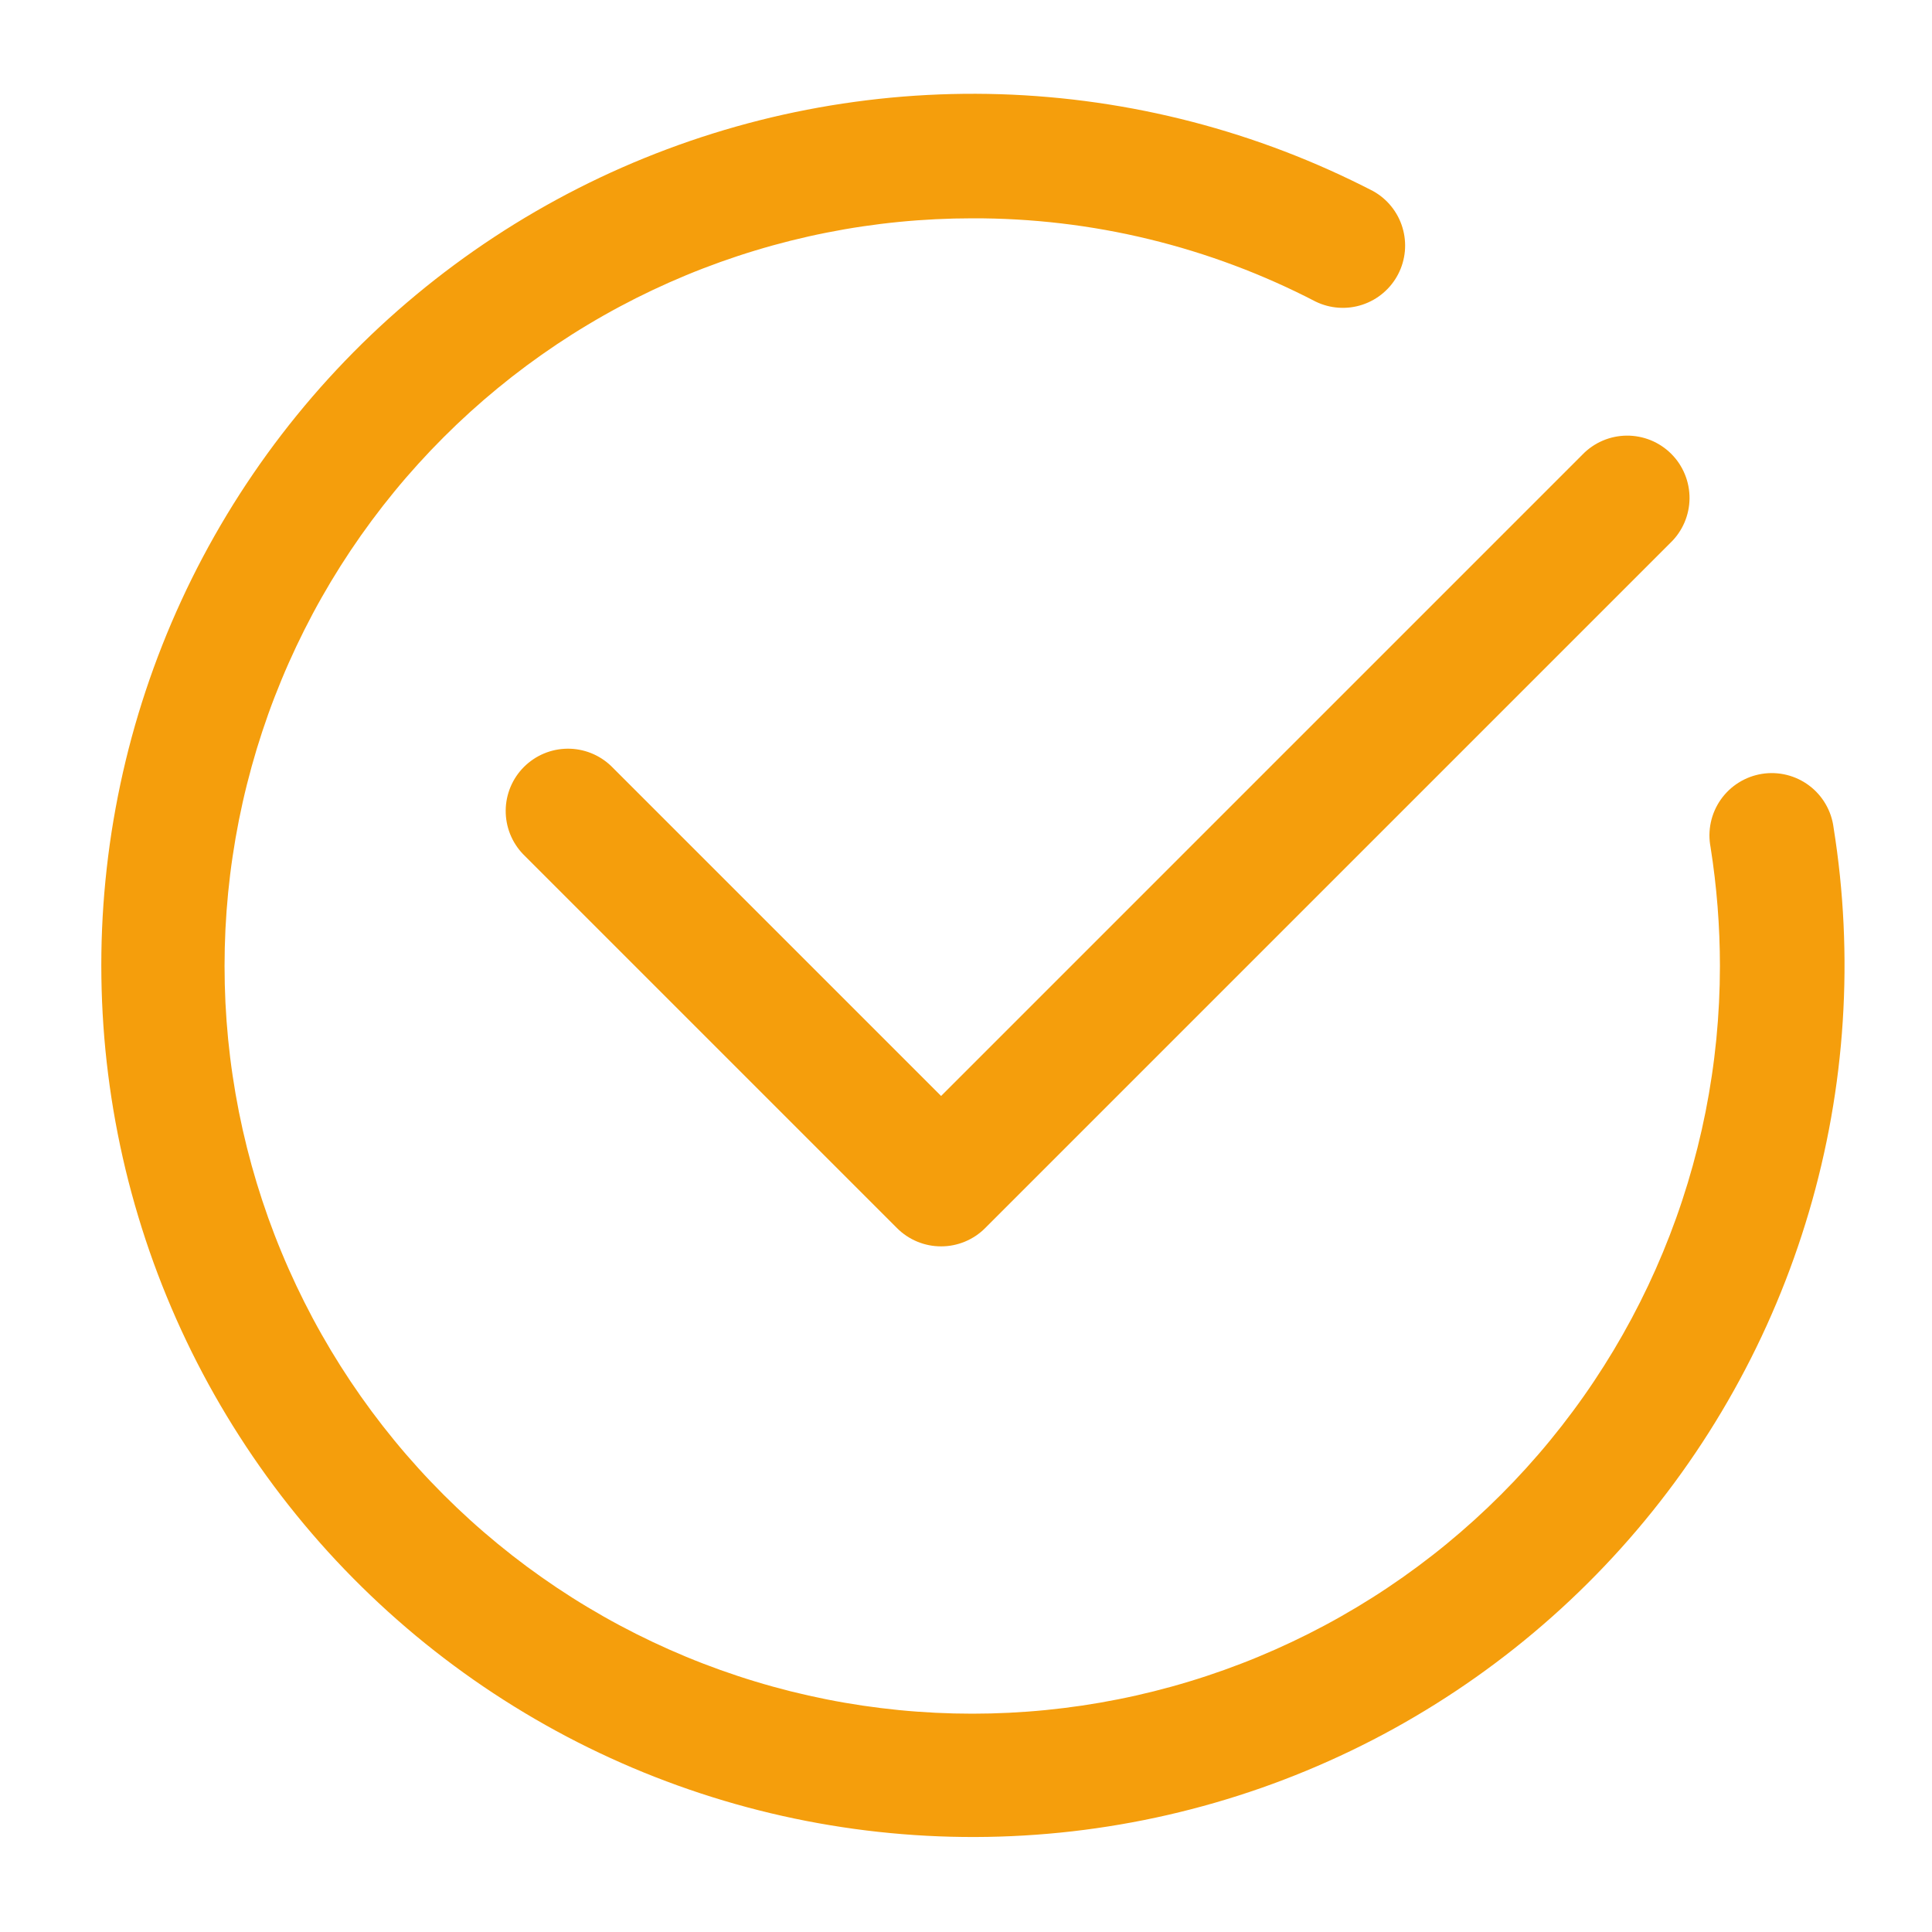 <?xml version="1.0" encoding="UTF-8"?> <svg xmlns="http://www.w3.org/2000/svg" xmlns:xlink="http://www.w3.org/1999/xlink" width="500" zoomAndPan="magnify" viewBox="0 0 375 375" height="500" preserveAspectRatio="xMidYMid meet" version="1.2"><g id="3ffe2098ff"><path style=" stroke:none;fill-rule:nonzero;fill:#f59e0c;fill-opacity:1;" d="M 355.895 160.629 C 355.793 159.824 355.609 159.039 355.352 158.27 C 355.09 157.504 354.758 156.77 354.348 156.07 C 353.941 155.367 353.469 154.715 352.93 154.109 C 352.391 153.504 351.797 152.957 351.148 152.473 C 350.5 151.988 349.809 151.57 349.078 151.223 C 348.344 150.875 347.586 150.605 346.801 150.41 C 346.012 150.215 345.215 150.102 344.406 150.066 C 343.594 150.031 342.789 150.078 341.988 150.207 C 341.191 150.336 340.41 150.543 339.652 150.824 C 338.895 151.109 338.168 151.469 337.484 151.898 C 336.797 152.328 336.156 152.82 335.57 153.379 C 334.984 153.938 334.457 154.547 333.992 155.211 C 333.527 155.875 333.133 156.578 332.809 157.32 C 332.484 158.062 332.238 158.832 332.07 159.625 C 331.898 160.418 331.812 161.219 331.801 162.027 C 331.793 162.84 331.867 163.641 332.02 164.438 C 333.227 172.078 333.832 179.766 333.836 187.5 C 333.836 189.875 333.777 192.25 333.66 194.621 C 333.543 196.992 333.367 199.359 333.137 201.727 C 332.902 204.09 332.613 206.445 332.262 208.793 C 331.914 211.145 331.508 213.484 331.047 215.812 C 330.582 218.141 330.062 220.457 329.484 222.762 C 328.906 225.066 328.273 227.355 327.586 229.629 C 326.895 231.898 326.152 234.156 325.352 236.391 C 324.551 238.629 323.695 240.844 322.789 243.035 C 321.879 245.23 320.918 247.402 319.902 249.551 C 318.887 251.695 317.816 253.816 316.699 255.91 C 315.578 258.008 314.41 260.07 313.188 262.109 C 311.965 264.145 310.695 266.152 309.375 268.129 C 308.059 270.102 306.691 272.043 305.273 273.949 C 303.859 275.859 302.398 277.73 300.891 279.566 C 299.387 281.402 297.836 283.199 296.238 284.961 C 294.645 286.719 293.008 288.438 291.328 290.117 C 289.648 291.797 287.93 293.434 286.168 295.031 C 284.41 296.625 282.613 298.176 280.777 299.684 C 278.941 301.191 277.066 302.652 275.16 304.066 C 273.254 305.48 271.312 306.848 269.336 308.168 C 267.363 309.488 265.355 310.758 263.32 311.977 C 261.281 313.199 259.215 314.371 257.121 315.488 C 255.027 316.609 252.906 317.676 250.758 318.691 C 248.609 319.707 246.441 320.668 244.246 321.578 C 242.051 322.488 239.836 323.34 237.602 324.141 C 235.363 324.941 233.109 325.688 230.836 326.375 C 228.562 327.066 226.277 327.699 223.973 328.277 C 221.668 328.852 219.352 329.375 217.023 329.836 C 214.691 330.301 212.352 330.707 210.004 331.055 C 207.652 331.402 205.297 331.691 202.934 331.926 C 200.57 332.16 198.203 332.332 195.832 332.449 C 193.457 332.566 191.086 332.625 188.711 332.625 C 186.336 332.625 183.961 332.566 181.59 332.449 C 179.215 332.332 176.848 332.16 174.484 331.926 C 172.121 331.691 169.766 331.402 167.414 331.055 C 165.066 330.707 162.727 330.301 160.398 329.836 C 158.066 329.371 155.75 328.852 153.445 328.277 C 151.145 327.699 148.855 327.066 146.582 326.375 C 144.309 325.688 142.055 324.941 139.816 324.141 C 137.582 323.34 135.367 322.488 133.172 321.578 C 130.977 320.668 128.809 319.707 126.66 318.691 C 124.512 317.676 122.391 316.609 120.297 315.488 C 118.203 314.371 116.137 313.199 114.102 311.977 C 112.062 310.758 110.059 309.488 108.082 308.168 C 106.109 306.848 104.168 305.48 102.258 304.066 C 100.352 302.652 98.48 301.191 96.645 299.684 C 94.809 298.176 93.008 296.625 91.25 295.031 C 89.488 293.434 87.77 291.797 86.09 290.117 C 84.41 288.438 82.773 286.719 81.18 284.961 C 79.582 283.199 78.031 281.402 76.527 279.566 C 75.02 277.73 73.559 275.859 72.145 273.949 C 70.73 272.043 69.363 270.102 68.043 268.129 C 66.723 266.152 65.453 264.145 64.23 262.109 C 63.012 260.07 61.84 258.008 60.719 255.91 C 59.602 253.816 58.535 251.695 57.52 249.551 C 56.504 247.402 55.539 245.23 54.633 243.035 C 53.723 240.844 52.867 238.629 52.066 236.391 C 51.27 234.156 50.523 231.898 49.832 229.629 C 49.145 227.355 48.512 225.066 47.934 222.762 C 47.355 220.457 46.836 218.141 46.371 215.812 C 45.91 213.484 45.504 211.145 45.156 208.793 C 44.805 206.445 44.516 204.09 44.281 201.727 C 44.051 199.359 43.875 196.992 43.758 194.621 C 43.645 192.25 43.586 189.875 43.586 187.5 C 43.586 185.125 43.645 182.75 43.758 180.379 C 43.875 178.008 44.051 175.641 44.281 173.273 C 44.516 170.91 44.805 168.555 45.156 166.207 C 45.504 163.855 45.91 161.516 46.371 159.188 C 46.836 156.859 47.355 154.543 47.934 152.238 C 48.512 149.934 49.145 147.645 49.832 145.371 C 50.523 143.102 51.27 140.844 52.066 138.609 C 52.867 136.371 53.723 134.156 54.633 131.965 C 55.539 129.77 56.504 127.598 57.52 125.449 C 58.535 123.305 59.602 121.184 60.719 119.09 C 61.84 116.992 63.012 114.93 64.23 112.891 C 65.453 110.855 66.723 108.848 68.043 106.871 C 69.363 104.898 70.73 102.957 72.145 101.051 C 73.559 99.141 75.02 97.27 76.527 95.434 C 78.031 93.598 79.582 91.801 81.18 90.039 C 82.773 88.281 84.41 86.562 86.09 84.883 C 87.77 83.203 89.488 81.566 91.25 79.969 C 93.008 78.375 94.809 76.824 96.645 75.316 C 98.48 73.809 100.352 72.348 102.258 70.934 C 104.168 69.52 106.109 68.152 108.082 66.832 C 110.059 65.512 112.062 64.242 114.102 63.023 C 116.137 61.801 118.203 60.629 120.297 59.512 C 122.391 58.391 124.512 57.324 126.66 56.309 C 128.809 55.293 130.977 54.332 133.172 53.422 C 135.367 52.512 137.582 51.66 139.816 50.859 C 142.055 50.059 144.309 49.312 146.582 48.625 C 148.855 47.934 151.145 47.301 153.445 46.723 C 155.75 46.148 158.066 45.625 160.398 45.164 C 162.727 44.699 165.066 44.293 167.414 43.945 C 169.766 43.598 172.121 43.305 174.484 43.074 C 176.848 42.84 179.215 42.668 181.59 42.551 C 183.961 42.434 186.336 42.375 188.711 42.375 C 194.488 42.355 200.246 42.688 205.988 43.363 C 211.727 44.039 217.402 45.059 223.02 46.422 C 228.637 47.785 234.148 49.48 239.559 51.508 C 244.973 53.535 250.242 55.879 255.371 58.543 C 256.074 58.883 256.801 59.152 257.555 59.352 C 258.309 59.551 259.074 59.676 259.855 59.727 C 260.633 59.777 261.41 59.754 262.184 59.656 C 262.957 59.555 263.715 59.383 264.453 59.137 C 265.195 58.891 265.906 58.574 266.586 58.191 C 267.266 57.809 267.898 57.363 268.492 56.855 C 269.086 56.352 269.625 55.793 270.109 55.18 C 270.598 54.57 271.02 53.918 271.379 53.223 C 271.738 52.531 272.027 51.812 272.246 51.062 C 272.465 50.312 272.609 49.551 272.684 48.773 C 272.754 47.996 272.75 47.219 272.672 46.445 C 272.594 45.668 272.441 44.906 272.215 44.16 C 271.992 43.414 271.695 42.695 271.332 42.004 C 270.965 41.316 270.539 40.668 270.047 40.059 C 269.559 39.453 269.016 38.898 268.418 38.398 C 267.82 37.895 267.18 37.457 266.496 37.078 C 263.703 35.637 260.875 34.273 258.008 32.988 C 255.141 31.703 252.238 30.5 249.305 29.375 C 246.367 28.254 243.402 27.211 240.41 26.254 C 237.418 25.297 234.402 24.422 231.359 23.633 C 228.316 22.844 225.258 22.141 222.176 21.52 C 219.094 20.902 216 20.367 212.891 19.922 C 209.777 19.473 206.656 19.113 203.527 18.844 C 200.398 18.57 197.262 18.383 194.121 18.285 C 190.98 18.188 187.836 18.176 184.695 18.254 C 181.555 18.332 178.418 18.496 175.285 18.746 C 172.152 19 169.031 19.34 165.918 19.766 C 162.805 20.191 159.703 20.703 156.621 21.301 C 153.535 21.898 150.469 22.582 147.422 23.352 C 144.375 24.121 141.352 24.977 138.352 25.914 C 135.355 26.852 132.383 27.871 129.441 28.977 C 126.5 30.078 123.59 31.262 120.711 32.527 C 117.836 33.793 114.996 35.137 112.195 36.562 C 109.395 37.984 106.637 39.488 103.918 41.062 C 101.199 42.641 98.527 44.293 95.902 46.02 C 93.277 47.746 90.699 49.543 88.176 51.414 C 85.648 53.285 83.176 55.223 80.762 57.23 C 78.344 59.238 75.984 61.312 73.68 63.449 C 71.379 65.59 69.137 67.789 66.957 70.055 C 64.781 72.32 62.664 74.641 60.613 77.023 C 58.566 79.406 56.582 81.844 54.668 84.336 C 52.754 86.828 50.91 89.371 49.141 91.965 C 47.367 94.559 45.668 97.203 44.043 99.891 C 42.418 102.582 40.871 105.312 39.395 108.09 C 37.922 110.867 36.527 113.68 35.215 116.535 C 33.898 119.387 32.66 122.277 31.508 125.199 C 30.352 128.121 29.277 131.074 28.289 134.055 C 27.297 137.039 26.391 140.043 25.566 143.078 C 24.746 146.109 24.008 149.164 23.355 152.238 C 22.703 155.312 22.137 158.402 21.652 161.508 C 21.172 164.613 20.781 167.727 20.473 170.855 C 20.164 173.984 19.945 177.117 19.812 180.258 C 19.68 183.395 19.637 186.535 19.68 189.68 C 19.723 192.82 19.852 195.961 20.07 199.094 C 20.285 202.23 20.59 205.355 20.984 208.473 C 21.375 211.59 21.852 214.695 22.418 217.789 C 22.984 220.879 23.633 223.953 24.367 227.008 C 25.105 230.062 25.926 233.094 26.832 236.102 C 27.734 239.113 28.723 242.094 29.793 245.047 C 30.867 248.004 32.02 250.926 33.254 253.816 C 34.484 256.703 35.801 259.559 37.191 262.375 C 38.586 265.191 40.055 267.969 41.602 270.703 C 43.152 273.438 44.773 276.129 46.473 278.773 C 48.168 281.418 49.938 284.012 51.781 286.559 C 53.621 289.102 55.535 291.598 57.516 294.035 C 59.496 296.477 61.543 298.855 63.656 301.184 C 65.77 303.508 67.949 305.773 70.188 307.977 C 72.43 310.18 74.727 312.32 77.086 314.395 C 79.445 316.473 81.859 318.48 84.332 320.422 C 86.805 322.363 89.328 324.234 91.902 326.035 C 94.477 327.836 97.102 329.562 99.773 331.215 C 102.445 332.871 105.16 334.449 107.918 335.953 C 110.68 337.457 113.477 338.883 116.316 340.227 C 119.156 341.574 122.031 342.844 124.941 344.031 C 127.852 345.215 130.789 346.32 133.762 347.344 C 136.734 348.367 139.73 349.309 142.754 350.164 C 145.777 351.02 148.82 351.789 151.891 352.477 C 154.957 353.164 158.039 353.766 161.137 354.277 C 164.238 354.793 167.352 355.223 170.473 355.562 C 173.598 355.902 176.73 356.156 179.867 356.324 C 183.004 356.492 186.145 356.57 189.289 356.562 C 192.43 356.555 195.57 356.457 198.707 356.273 C 201.844 356.09 204.973 355.82 208.094 355.465 C 211.219 355.105 214.328 354.66 217.426 354.129 C 220.523 353.602 223.602 352.984 226.664 352.281 C 229.727 351.578 232.77 350.789 235.789 349.918 C 238.805 349.047 241.801 348.09 244.766 347.055 C 247.73 346.016 250.664 344.895 253.57 343.691 C 256.473 342.488 259.34 341.207 262.172 339.844 C 265.004 338.484 267.797 337.043 270.547 335.527 C 273.297 334.008 276.004 332.414 278.668 330.746 C 281.332 329.078 283.945 327.336 286.512 325.523 C 289.078 323.707 291.59 321.824 294.051 319.871 C 296.512 317.914 298.918 315.895 301.266 313.805 C 303.613 311.719 305.902 309.566 308.129 307.352 C 310.359 305.137 312.523 302.859 314.625 300.523 C 316.727 298.188 318.762 295.793 320.73 293.344 C 322.699 290.895 324.598 288.391 326.426 285.836 C 328.254 283.281 330.012 280.676 331.695 278.023 C 333.379 275.367 334.984 272.672 336.52 269.926 C 338.051 267.184 339.508 264.402 340.887 261.578 C 342.266 258.754 343.562 255.891 344.781 252.996 C 346 250.098 347.137 247.172 348.191 244.211 C 349.246 241.25 350.219 238.266 351.109 235.25 C 352 232.238 352.805 229.199 353.523 226.141 C 354.242 223.082 354.879 220.008 355.426 216.91 C 355.973 213.816 356.438 210.711 356.812 207.59 C 357.188 204.473 357.477 201.344 357.676 198.207 C 357.875 195.07 357.992 191.934 358.016 188.789 C 358.043 185.648 357.98 182.508 357.832 179.367 C 357.684 176.23 357.449 173.098 357.125 169.969 C 356.801 166.844 356.391 163.73 355.895 160.629 Z M 355.895 160.629 "></path><path style=" stroke:none;fill-rule:nonzero;fill:#f59e0c;fill-opacity:1;" d="M 118.648 148.715 C 118.086 148.168 117.473 147.684 116.812 147.258 C 116.156 146.832 115.461 146.473 114.73 146.18 C 114 145.891 113.25 145.672 112.48 145.527 C 111.707 145.383 110.93 145.312 110.145 145.32 C 109.359 145.328 108.582 145.41 107.812 145.566 C 107.043 145.727 106.297 145.957 105.57 146.262 C 104.848 146.566 104.16 146.934 103.508 147.375 C 102.855 147.812 102.254 148.309 101.695 148.863 C 101.141 149.418 100.645 150.02 100.207 150.672 C 99.77 151.324 99.398 152.012 99.094 152.738 C 98.793 153.461 98.562 154.207 98.402 154.977 C 98.246 155.746 98.16 156.523 98.156 157.309 C 98.148 158.094 98.219 158.871 98.363 159.645 C 98.508 160.418 98.727 161.168 99.016 161.895 C 99.309 162.625 99.664 163.32 100.094 163.98 C 100.52 164.641 101.004 165.25 101.551 165.816 L 174.113 238.379 C 174.672 238.941 175.285 239.441 175.945 239.883 C 176.605 240.324 177.301 240.695 178.035 241 C 178.77 241.305 179.523 241.531 180.305 241.688 C 181.082 241.844 181.867 241.918 182.664 241.918 C 183.457 241.918 184.242 241.844 185.02 241.688 C 185.801 241.531 186.555 241.305 187.289 241 C 188.023 240.695 188.719 240.324 189.379 239.883 C 190.039 239.441 190.652 238.941 191.211 238.379 L 324.242 105.348 C 324.82 104.789 325.34 104.18 325.793 103.52 C 326.25 102.859 326.637 102.16 326.953 101.422 C 327.27 100.684 327.512 99.922 327.676 99.137 C 327.844 98.352 327.93 97.555 327.938 96.754 C 327.941 95.949 327.871 95.156 327.719 94.367 C 327.566 93.578 327.34 92.812 327.035 92.07 C 326.73 91.324 326.355 90.621 325.914 89.949 C 325.469 89.281 324.961 88.664 324.395 88.098 C 323.828 87.527 323.207 87.023 322.539 86.578 C 321.871 86.133 321.164 85.758 320.422 85.453 C 319.68 85.152 318.914 84.922 318.125 84.773 C 317.336 84.621 316.539 84.547 315.738 84.555 C 314.934 84.562 314.141 84.648 313.355 84.812 C 312.57 84.977 311.809 85.219 311.07 85.535 C 310.332 85.852 309.633 86.238 308.973 86.695 C 308.309 87.152 307.703 87.668 307.145 88.246 L 182.664 212.727 Z M 118.648 148.715 "></path></g></svg> 